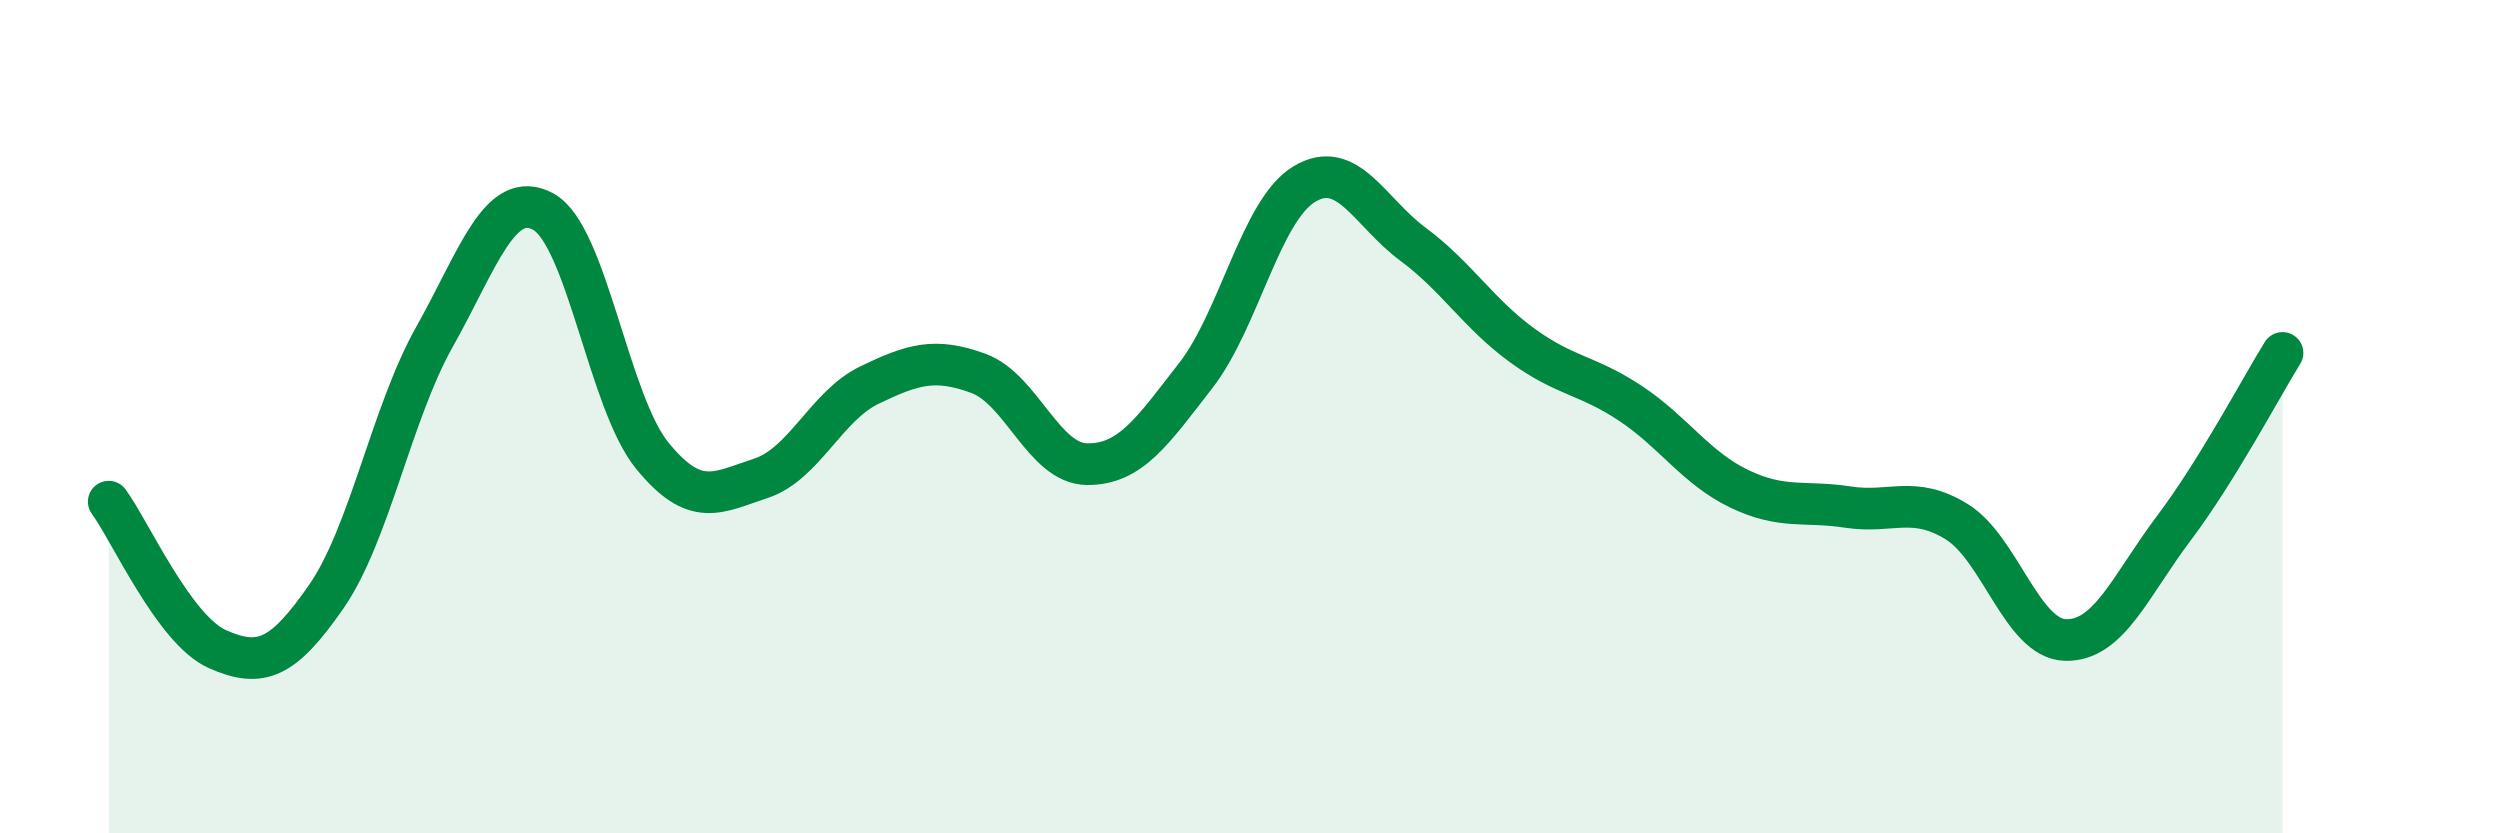 
    <svg width="60" height="20" viewBox="0 0 60 20" xmlns="http://www.w3.org/2000/svg">
      <path
        d="M 2.61,12.04 C 3.13,12.75 4.18,15.12 5.22,15.58 C 6.26,16.04 6.79,15.82 7.83,14.32 C 8.87,12.82 9.39,9.93 10.43,8.08 C 11.47,6.23 12,4.51 13.04,5.08 C 14.08,5.65 14.61,9.65 15.65,10.93 C 16.69,12.21 17.22,11.82 18.26,11.48 C 19.3,11.14 19.83,9.74 20.87,9.24 C 21.91,8.74 22.44,8.58 23.48,8.96 C 24.52,9.34 25.05,11.13 26.09,11.14 C 27.13,11.15 27.66,10.35 28.7,9.01 C 29.74,7.67 30.26,5.05 31.3,4.42 C 32.34,3.79 32.87,5.09 33.91,5.86 C 34.95,6.63 35.48,7.52 36.52,8.28 C 37.56,9.04 38.09,8.99 39.13,9.68 C 40.17,10.37 40.7,11.23 41.74,11.73 C 42.78,12.23 43.31,12.01 44.35,12.17 C 45.39,12.33 45.92,11.88 46.96,12.52 C 48,13.16 48.53,15.33 49.57,15.36 C 50.61,15.39 51.13,14.06 52.17,12.68 C 53.21,11.3 54.26,9.31 54.78,8.47L54.78 20L2.61 20Z"
        fill="#008740"
        opacity="0.1"
        stroke-linecap="round"
        stroke-linejoin="round"
      />
      <path
        d="M 2.61,12.04 C 3.13,12.75 4.18,15.12 5.22,15.58 C 6.26,16.04 6.79,15.82 7.83,14.32 C 8.87,12.82 9.39,9.93 10.43,8.08 C 11.47,6.23 12,4.51 13.04,5.08 C 14.08,5.65 14.61,9.65 15.65,10.93 C 16.69,12.21 17.22,11.82 18.26,11.48 C 19.3,11.14 19.83,9.74 20.87,9.24 C 21.91,8.74 22.44,8.58 23.48,8.96 C 24.52,9.34 25.05,11.13 26.09,11.14 C 27.13,11.15 27.66,10.35 28.7,9.01 C 29.74,7.67 30.26,5.05 31.3,4.42 C 32.34,3.79 32.87,5.09 33.91,5.86 C 34.95,6.63 35.48,7.52 36.52,8.28 C 37.56,9.04 38.09,8.99 39.13,9.68 C 40.17,10.37 40.7,11.23 41.74,11.73 C 42.78,12.23 43.31,12.01 44.35,12.17 C 45.39,12.33 45.92,11.88 46.96,12.52 C 48,13.16 48.53,15.33 49.57,15.36 C 50.61,15.39 51.13,14.06 52.17,12.68 C 53.21,11.3 54.26,9.31 54.78,8.47"
        stroke="#008740"
        stroke-width="1"
        fill="none"
        stroke-linecap="round"
        stroke-linejoin="round"
      />
    </svg>
  